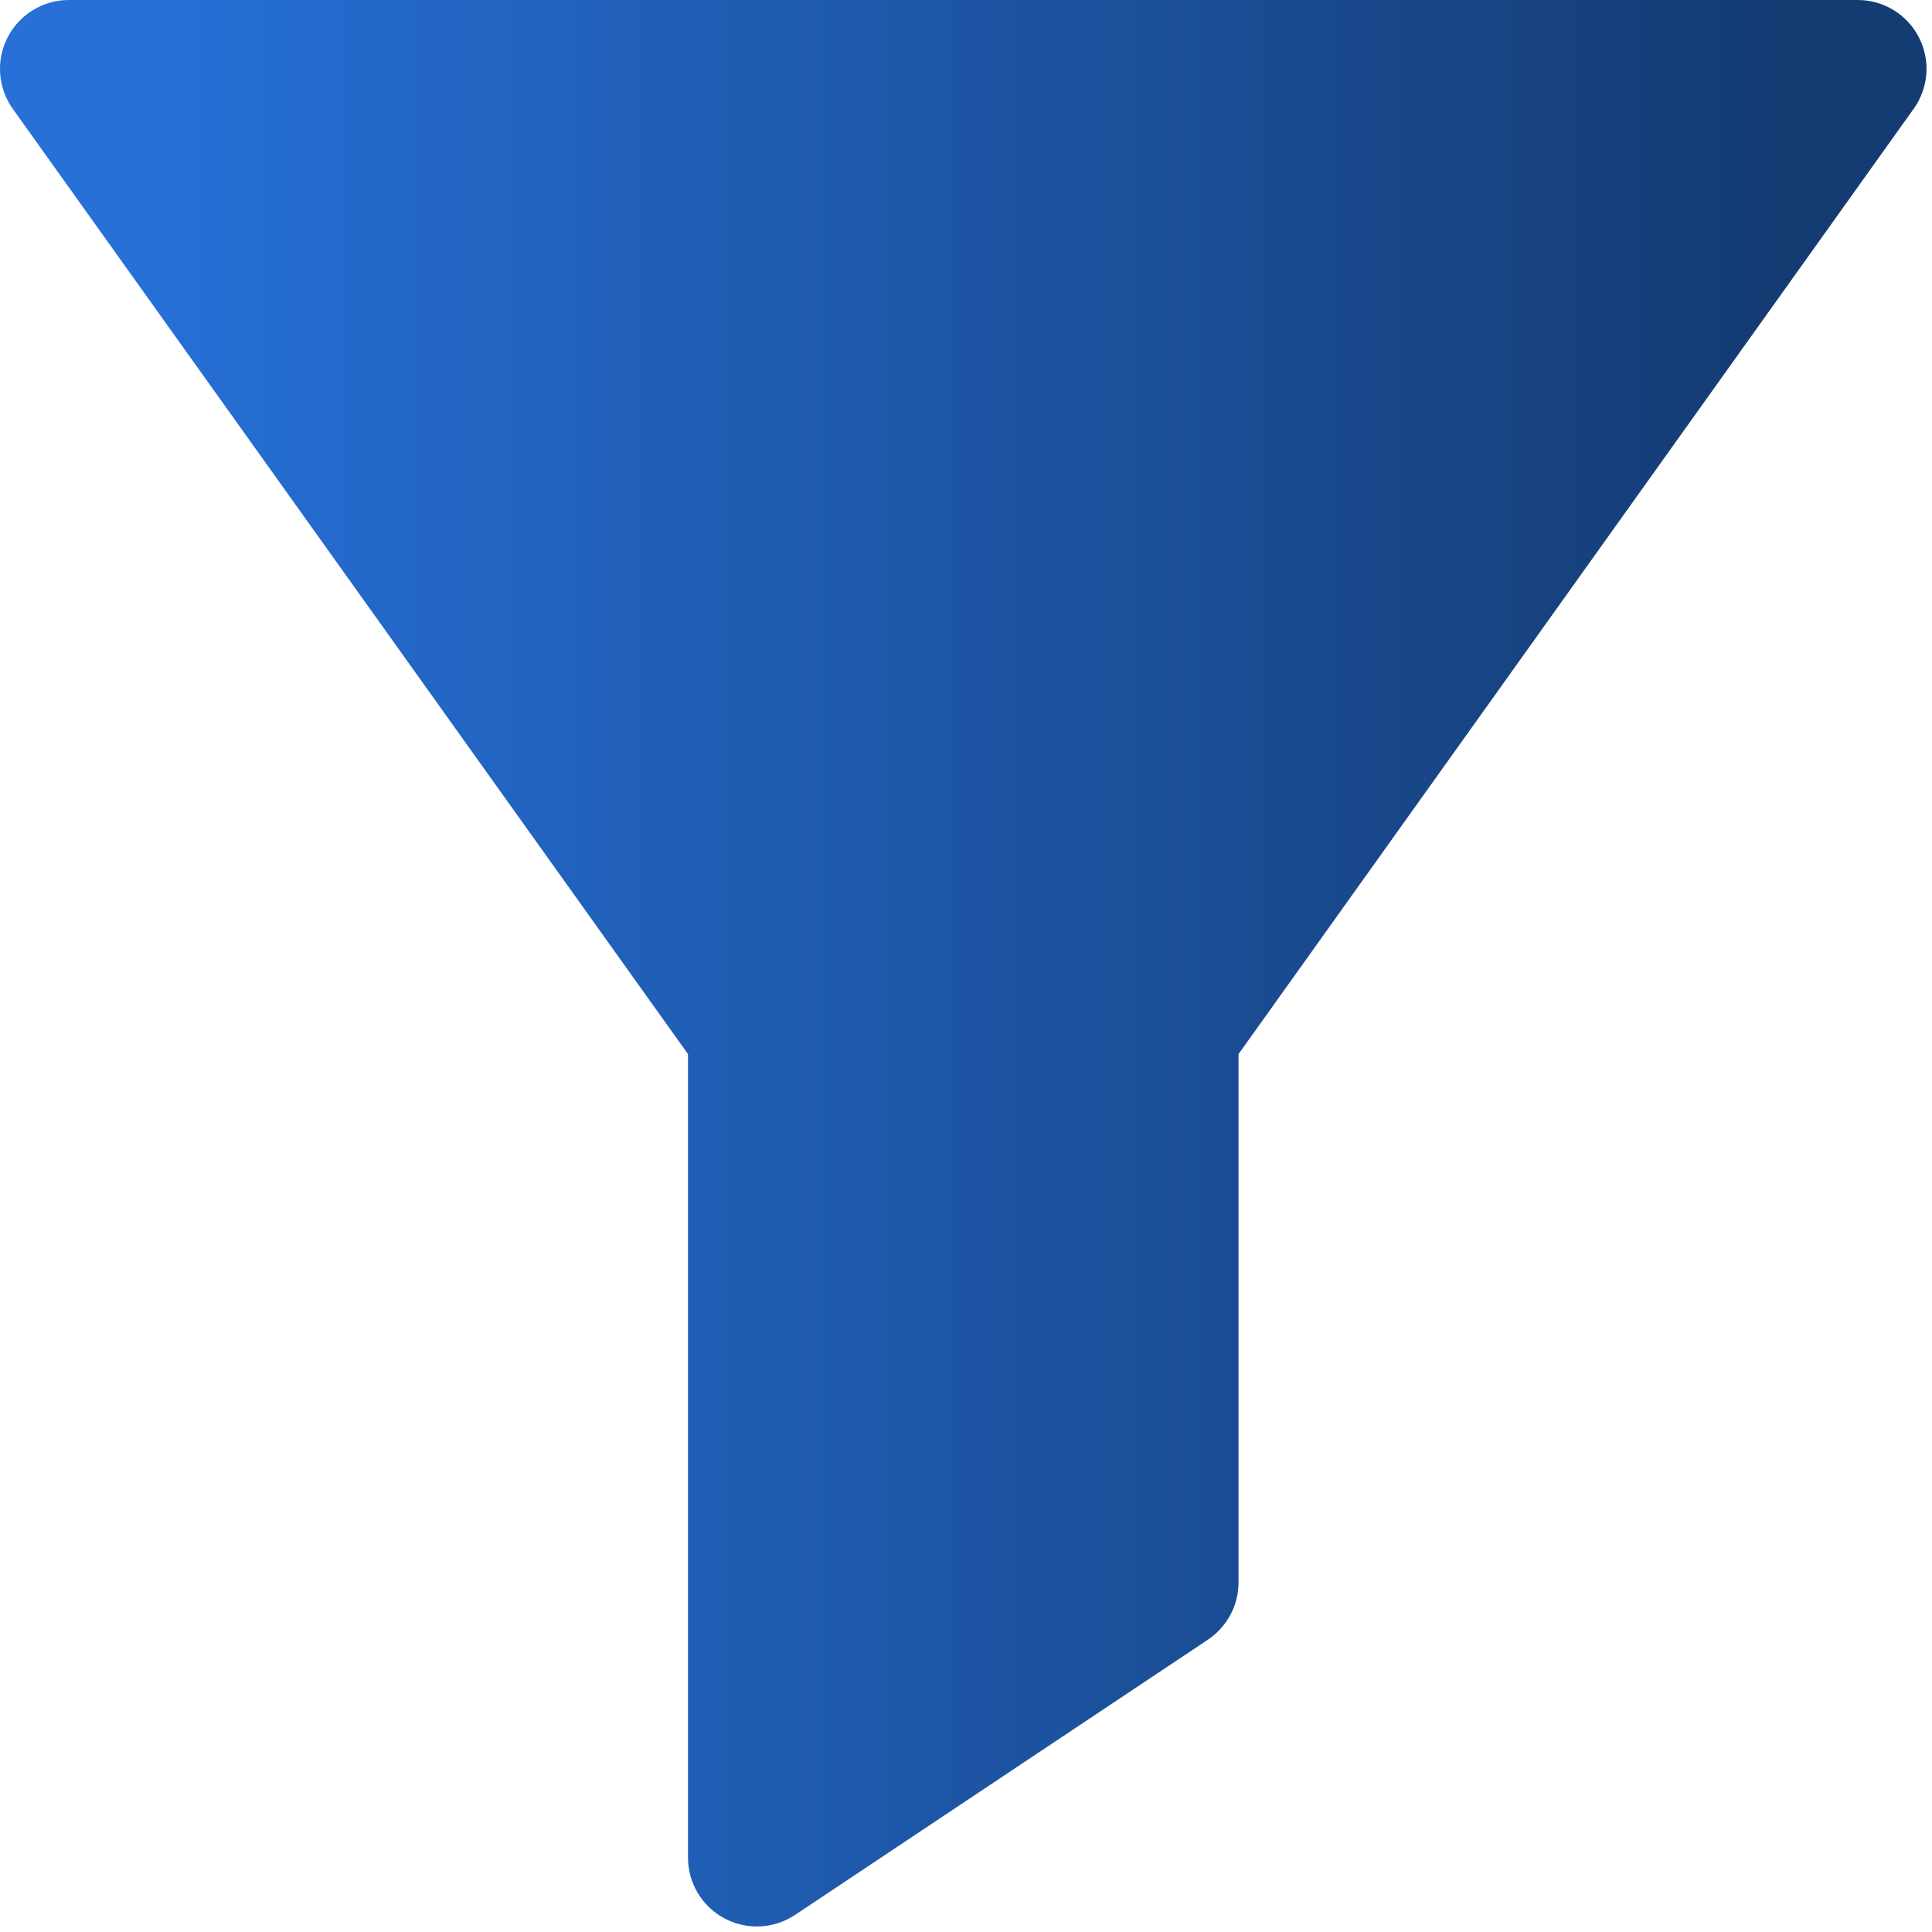 <svg width="18" height="18" viewBox="0 0 18 18" fill="none" xmlns="http://www.w3.org/2000/svg">
<path fill-rule="evenodd" clip-rule="evenodd" d="M0.641 0C0.401 0 0.181 0.134 0.071 0.348C-0.039 0.561 -0.02 0.818 0.119 1.014L6.41 9.821V17.308C6.41 17.544 6.54 17.761 6.749 17.873C6.957 17.984 7.21 17.972 7.407 17.841L11.253 15.277C11.431 15.158 11.539 14.958 11.539 14.744V9.821L17.829 1.014C17.969 0.818 17.988 0.561 17.878 0.348C17.768 0.134 17.548 0 17.308 0H0.641Z" fill="url(#paint0_linear_26_13034)"/>
<defs>
<linearGradient id="paint0_linear_26_13034" x1="0" y1="8.974" x2="17.949" y2="8.974" gradientUnits="userSpaceOnUse">
<stop offset="0.066" stop-color="#2670D8"/>
<stop offset="0.922" stop-color="#143B72"/>
</linearGradient>
</defs>
</svg>
